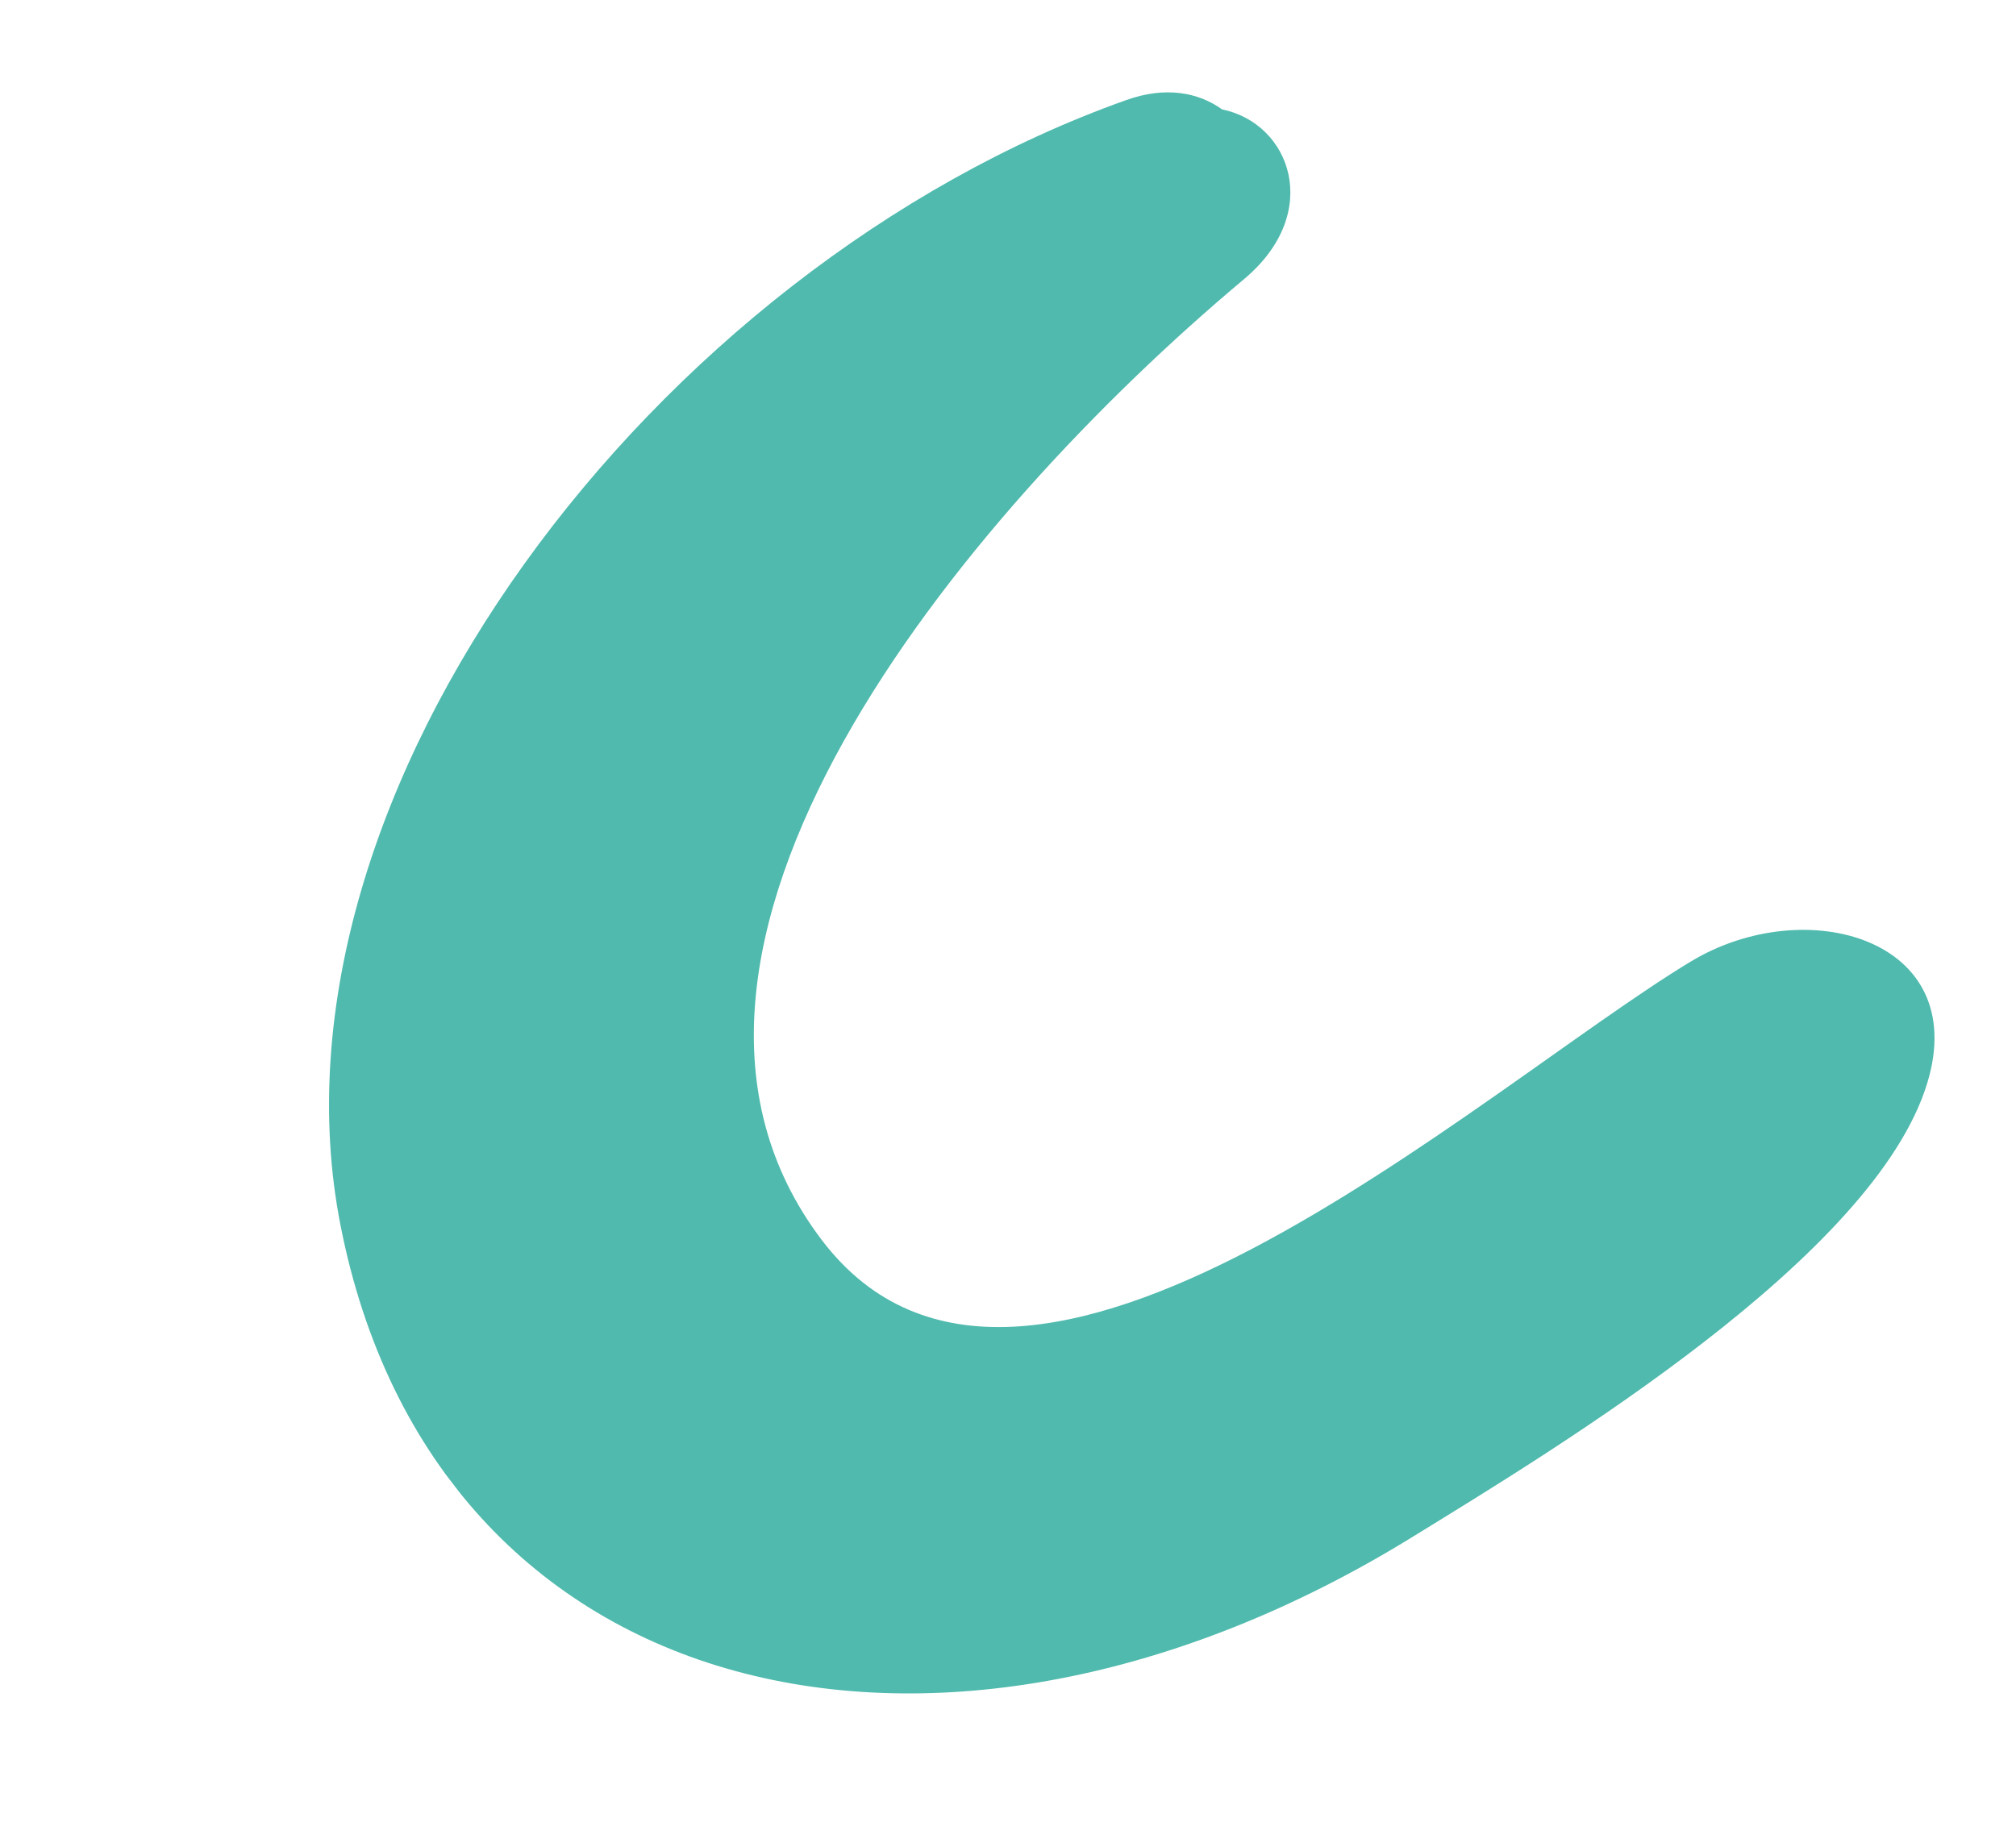 <?xml version="1.0" encoding="UTF-8"?> <svg xmlns="http://www.w3.org/2000/svg" width="323" height="296" viewBox="0 0 323 296" fill="none"> <g clip-path="url(#clip0_21_55)"> <path d="M270.942 154.063C236.952 174.625 164.004 241.355 131.659 198.715C96.603 152.489 153.527 83.112 199.355 44.7C212.021 34.06 206.771 19.785 195.799 17.53C192.013 14.813 186.725 13.774 180.41 16.051C104.752 42.974 41.031 127.116 54.535 196.252C69.646 273.613 150.721 292.918 226.302 246.309C249.534 232.002 300.381 201.376 308.8 173.51C315.774 150.46 289.315 142.965 270.915 154.084L270.942 154.063Z" fill="#4FBAAD"></path> </g> <defs> <clipPath id="clip0_21_55"> <rect width="223.203" height="235.269" fill="white" transform="translate(135.928 320.316) rotate(-127.516)"></rect> </clipPath> </defs> </svg> 